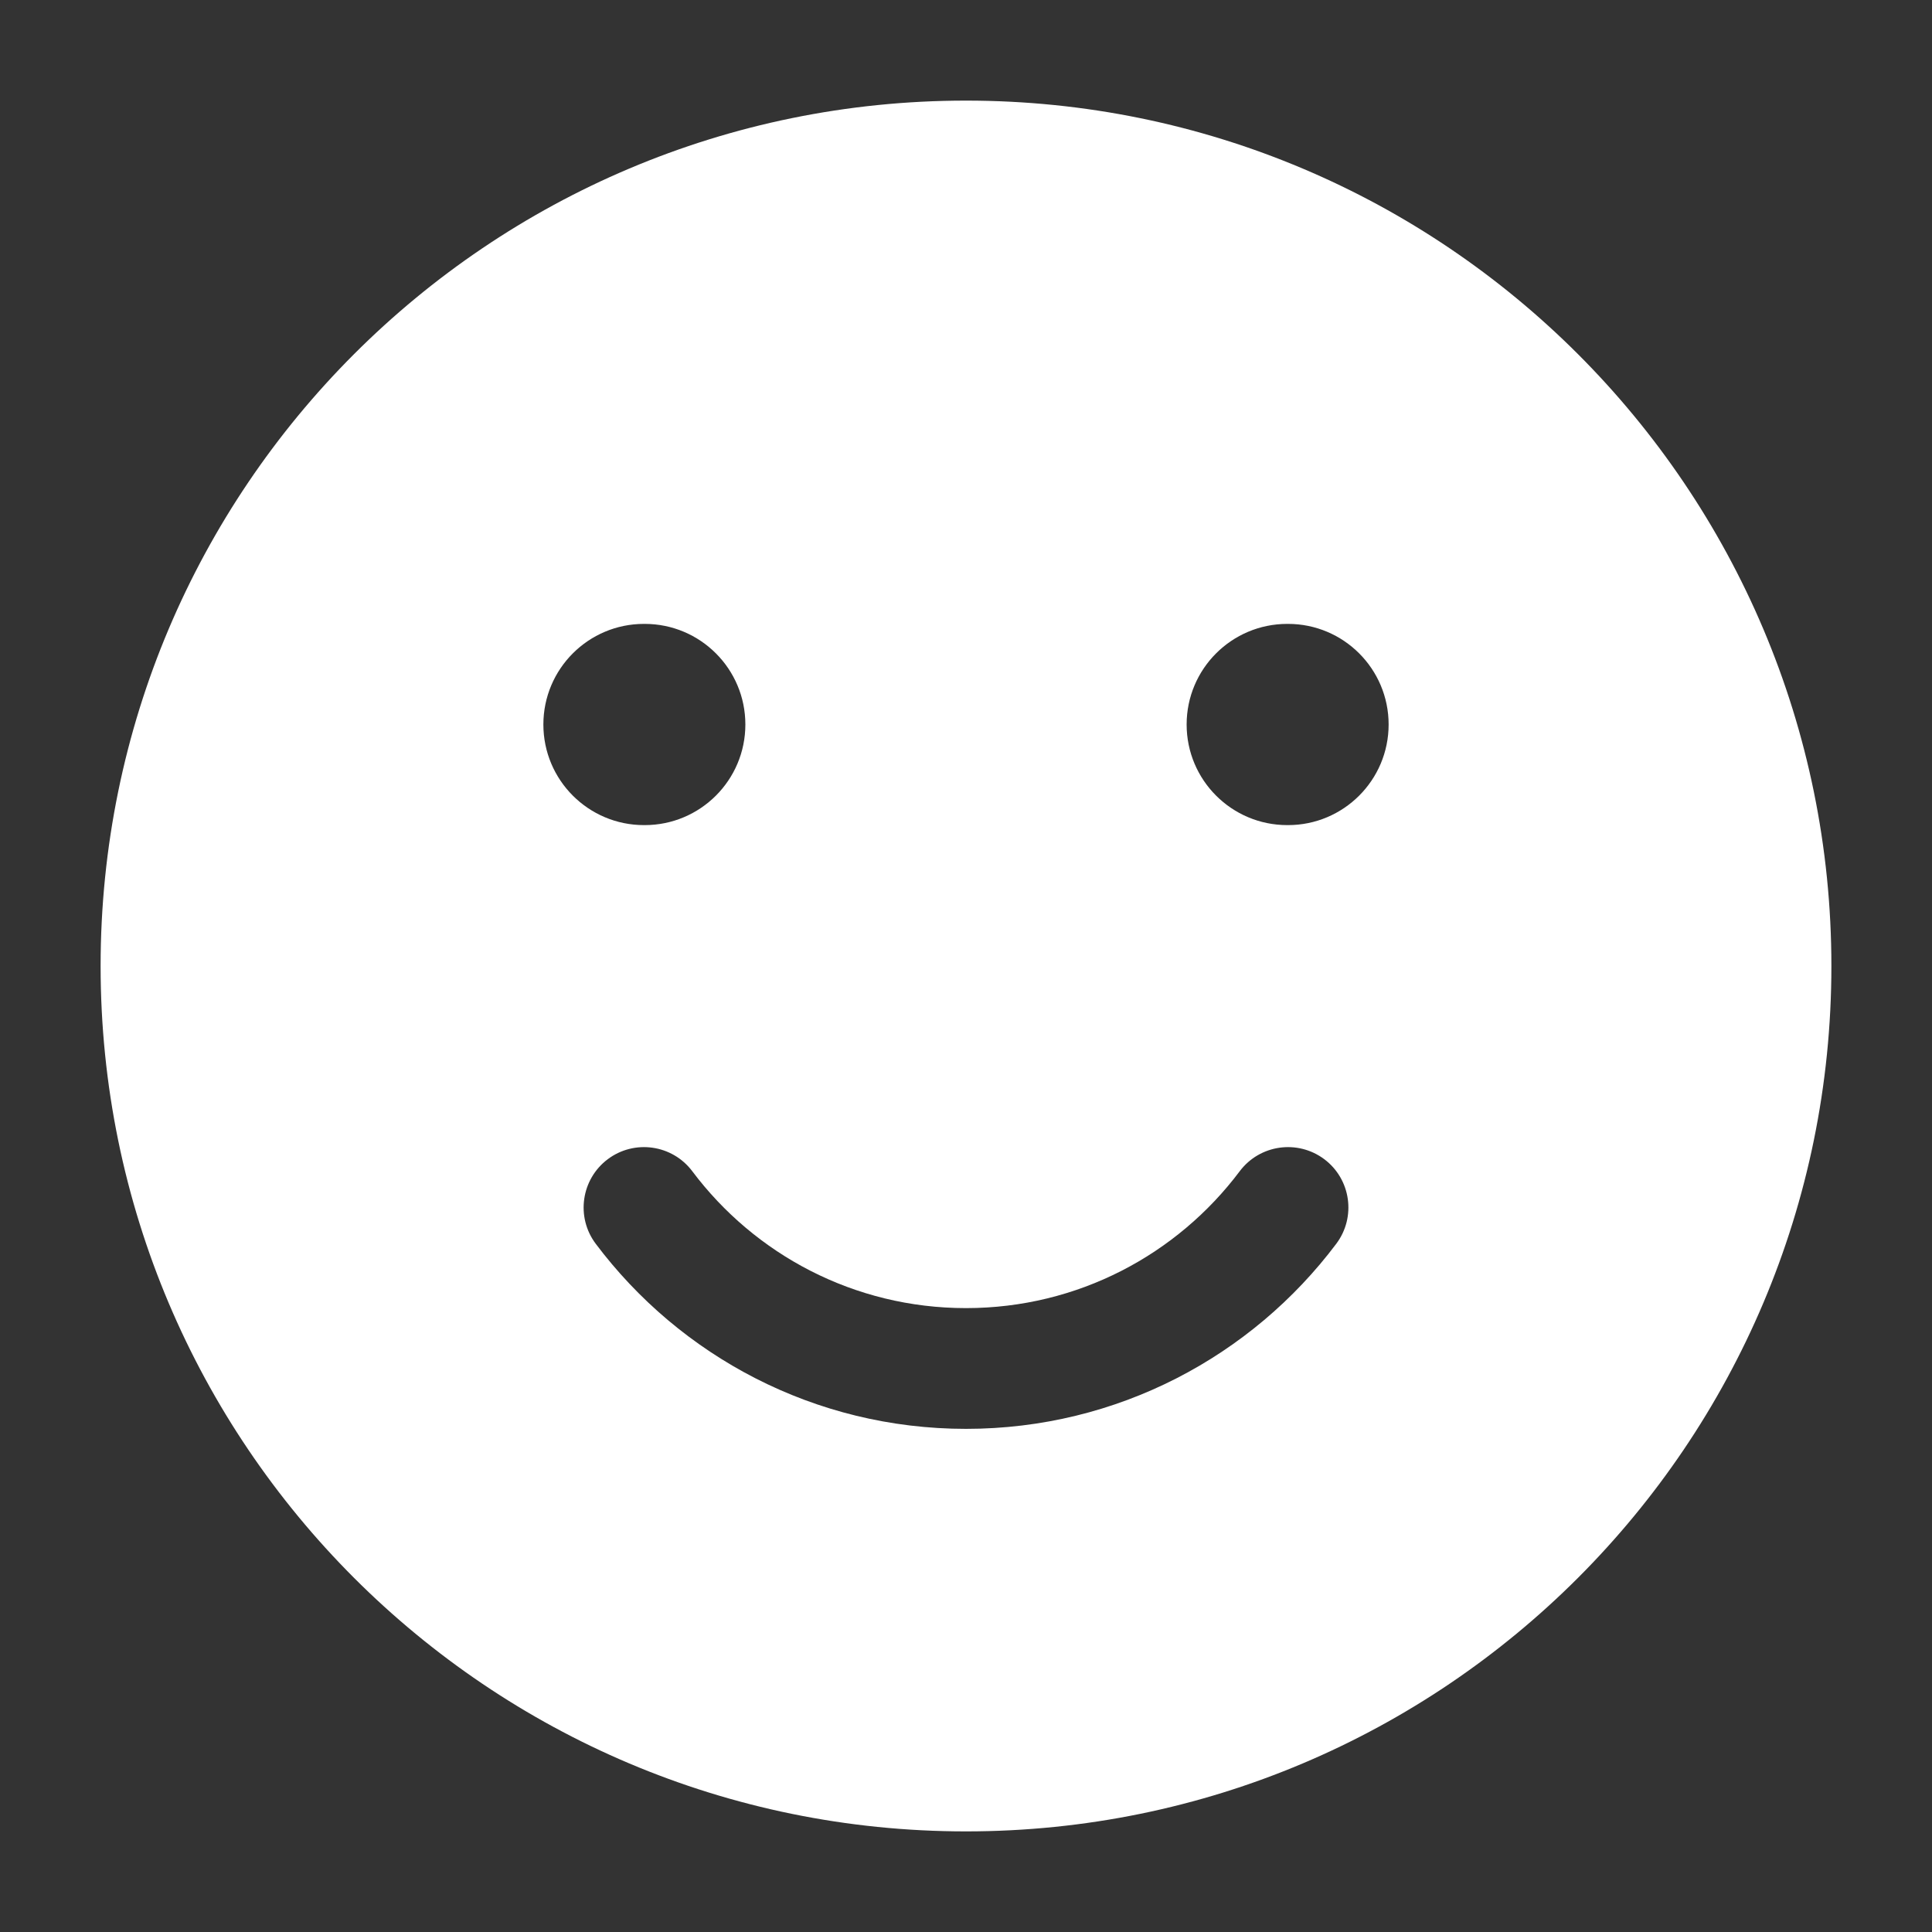 <svg width="40" height="40" viewBox="0 0 40 40" fill="none" xmlns="http://www.w3.org/2000/svg">
<rect x="0" y="0" width="40" height="40" fill="#333333" stroke="none"/>
<path fill-rule="evenodd" clip-rule="evenodd" d="M2.083 20C2.083 10.105 10.105 2.083 20 2.083C29.895 2.083 37.917 10.105 37.917 20C37.917 29.895 29.895 37.917 20 37.917C10.105 37.917 2.083 29.895 2.083 20ZM12.583 24C13.135 23.586 13.918 23.697 14.333 24.249C15.627 25.972 17.684 27.083 20 27.083C22.316 27.083 24.373 25.972 25.667 24.249C26.082 23.697 26.865 23.586 27.418 24C27.97 24.415 28.081 25.199 27.666 25.751C25.92 28.075 23.136 29.583 20 29.583C16.864 29.583 14.08 28.075 12.334 25.751C11.919 25.199 12.031 24.415 12.583 24ZM13.333 12.917C12.183 12.917 11.25 13.849 11.25 15C11.25 16.151 12.183 17.083 13.333 17.083H13.348C14.499 17.083 15.432 16.151 15.432 15C15.432 13.849 14.499 12.917 13.348 12.917H13.333ZM26.652 12.917C25.501 12.917 24.568 13.849 24.568 15C24.568 16.151 25.501 17.083 26.652 17.083H26.667C27.817 17.083 28.75 16.151 28.75 15C28.75 13.849 27.817 12.917 26.667 12.917H26.652Z" fill="white"/>
</svg>
